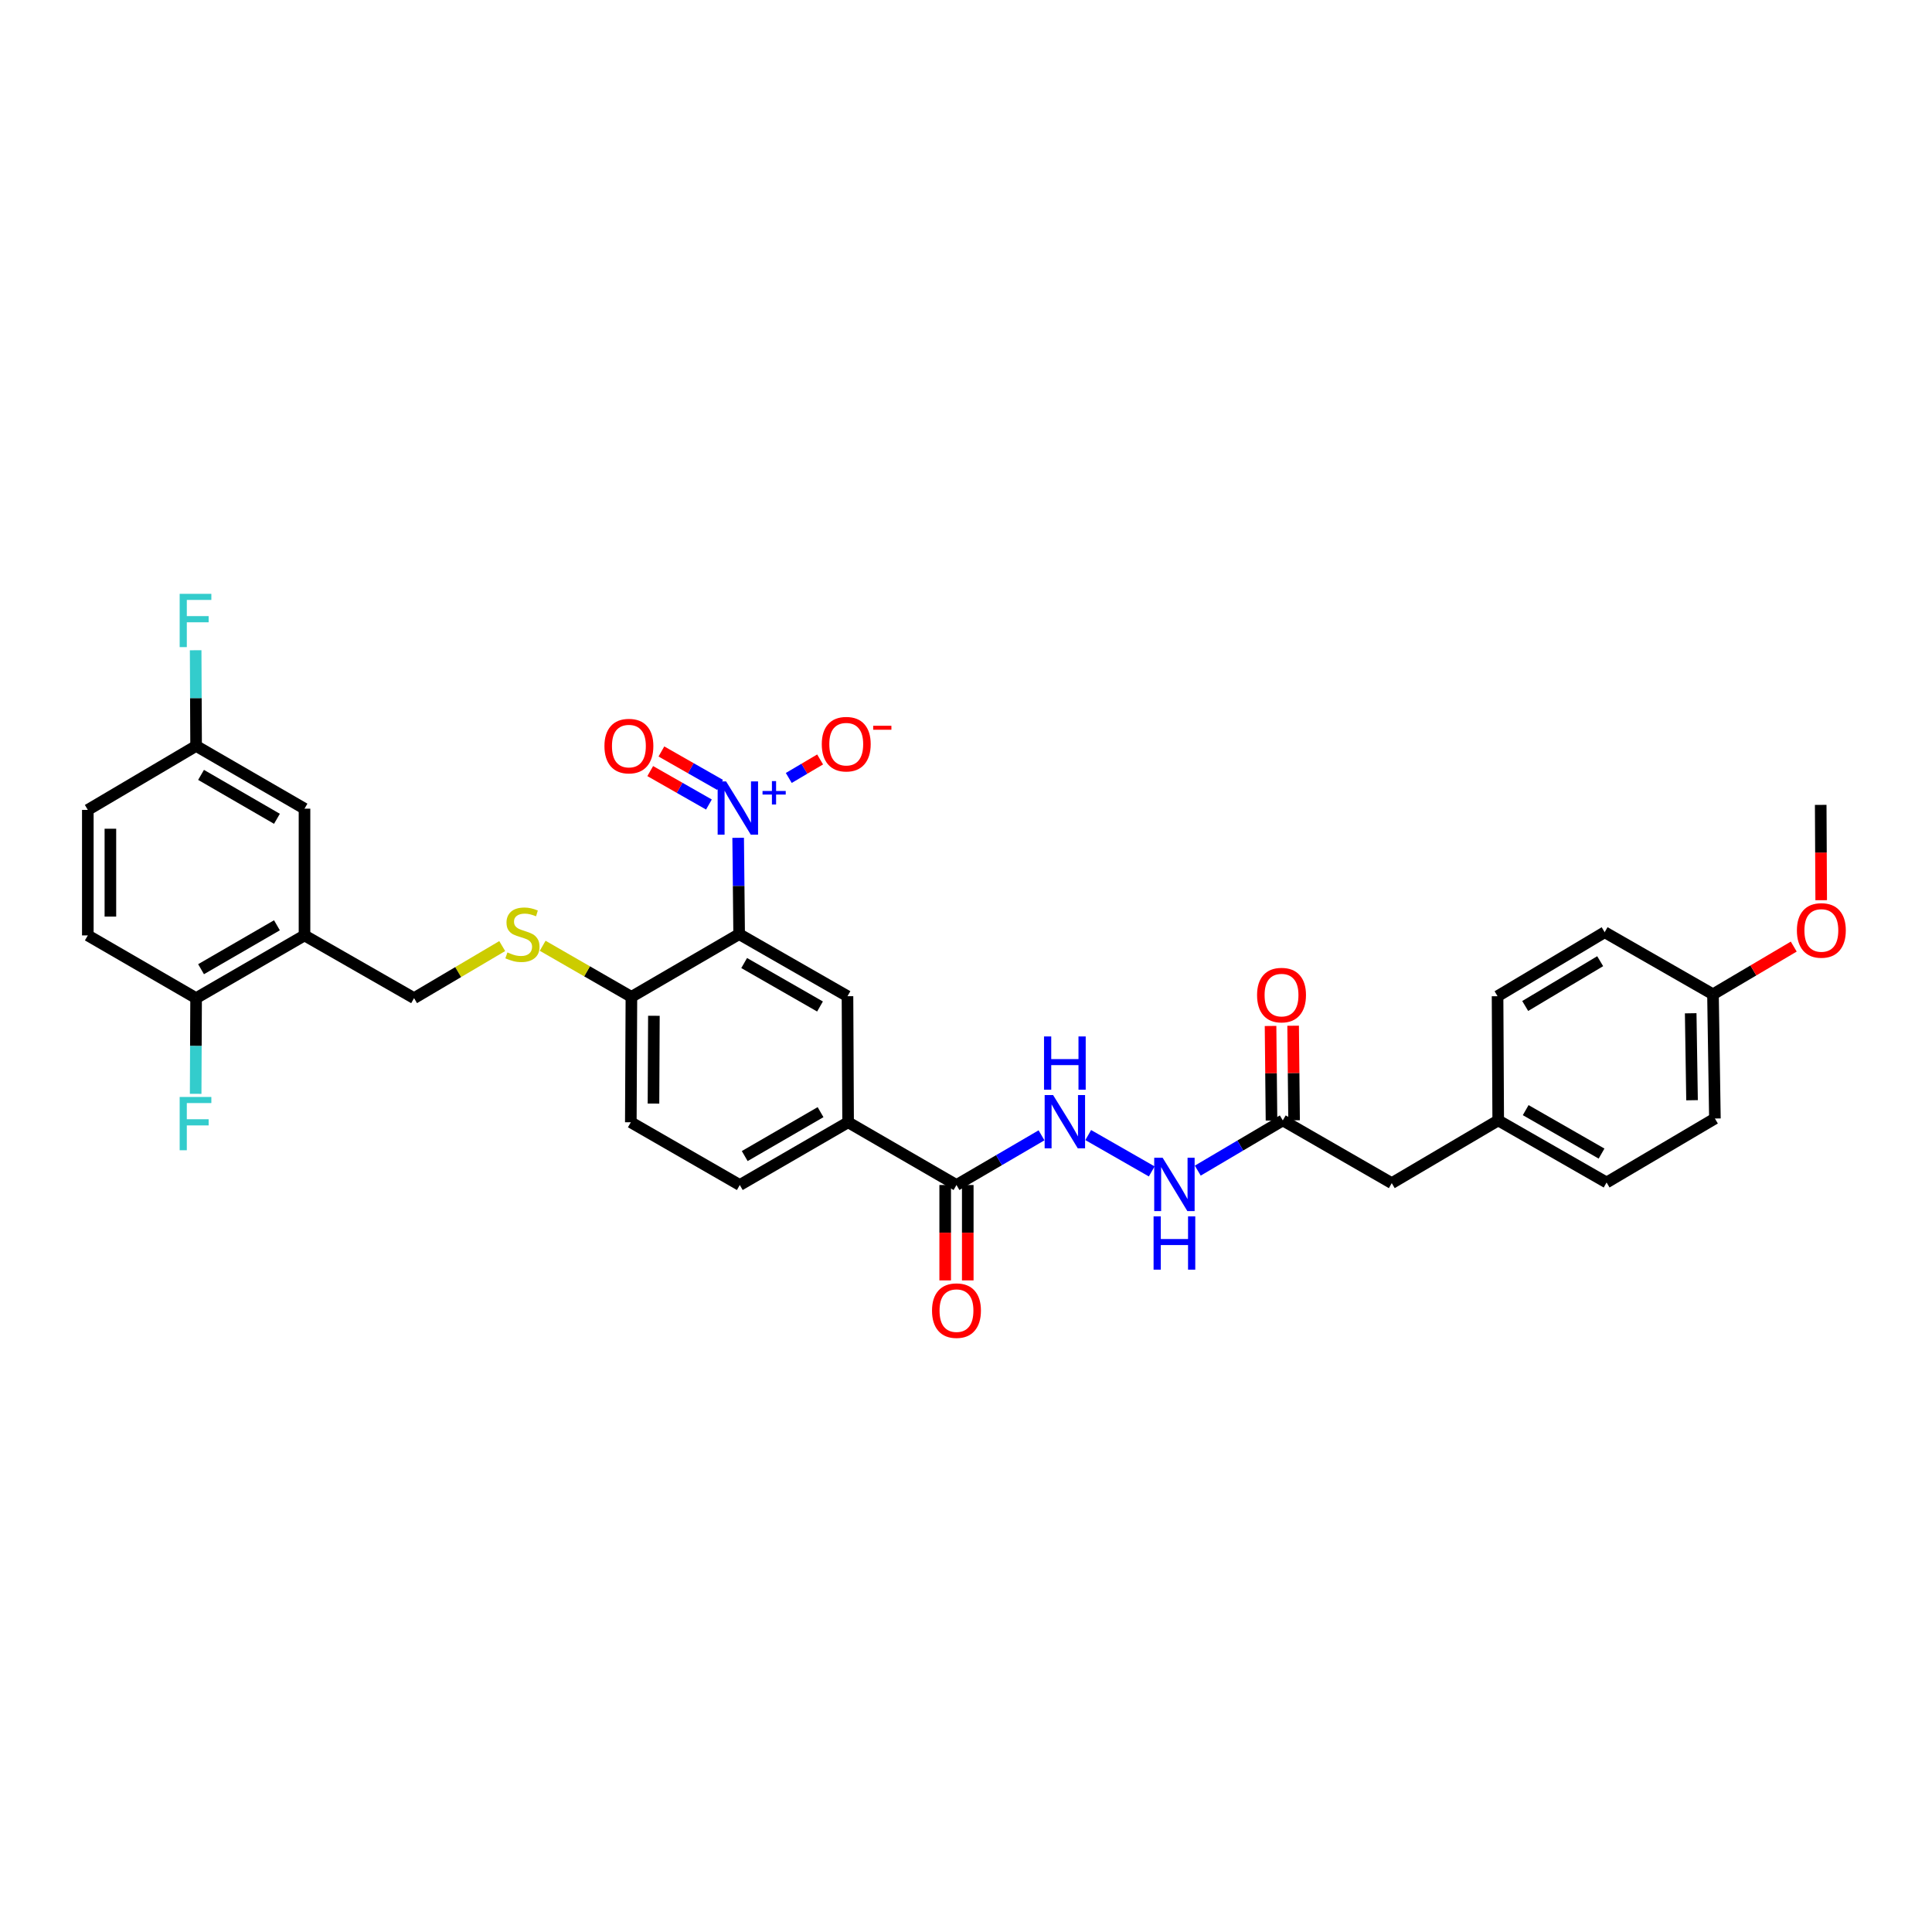 <?xml version='1.0' encoding='iso-8859-1'?>
<svg version='1.1' baseProfile='full'
              xmlns='http://www.w3.org/2000/svg'
                      xmlns:rdkit='http://www.rdkit.org/xml'
                      xmlns:xlink='http://www.w3.org/1999/xlink'
                  xml:space='preserve'
width='1000px' height='1000px' viewBox='0 0 1000 1000'>
<!-- END OF HEADER -->
<rect style='opacity:1.0;fill:#FFFFFF;stroke:none' width='1000' height='1000' x='0' y='0'> </rect>
<path class='bond-0' d='M 382.071,433.648 L 382.324,458.577' style='fill:none;fill-rule:evenodd;stroke:#0000FF;stroke-width:6px;stroke-linecap:butt;stroke-linejoin:miter;stroke-opacity:1' />
<path class='bond-0' d='M 382.324,458.577 L 382.577,483.505' style='fill:none;fill-rule:evenodd;stroke:#000000;stroke-width:6px;stroke-linecap:butt;stroke-linejoin:miter;stroke-opacity:1' />
<path class='bond-7' d='M 408.268,402.667 L 416.38,397.877' style='fill:none;fill-rule:evenodd;stroke:#0000FF;stroke-width:6px;stroke-linecap:butt;stroke-linejoin:miter;stroke-opacity:1' />
<path class='bond-7' d='M 416.38,397.877 L 424.491,393.087' style='fill:none;fill-rule:evenodd;stroke:#FF0000;stroke-width:6px;stroke-linecap:butt;stroke-linejoin:miter;stroke-opacity:1' />
<path class='bond-10' d='M 372.727,406.269 L 357.535,397.614' style='fill:none;fill-rule:evenodd;stroke:#0000FF;stroke-width:6px;stroke-linecap:butt;stroke-linejoin:miter;stroke-opacity:1' />
<path class='bond-10' d='M 357.535,397.614 L 342.343,388.958' style='fill:none;fill-rule:evenodd;stroke:#FF0000;stroke-width:6px;stroke-linecap:butt;stroke-linejoin:miter;stroke-opacity:1' />
<path class='bond-10' d='M 366.942,416.422 L 351.751,407.766' style='fill:none;fill-rule:evenodd;stroke:#0000FF;stroke-width:6px;stroke-linecap:butt;stroke-linejoin:miter;stroke-opacity:1' />
<path class='bond-10' d='M 351.751,407.766 L 336.559,399.111' style='fill:none;fill-rule:evenodd;stroke:#FF0000;stroke-width:6px;stroke-linecap:butt;stroke-linejoin:miter;stroke-opacity:1' />
<path class='bond-1' d='M 382.577,483.505 L 438.656,515.638' style='fill:none;fill-rule:evenodd;stroke:#000000;stroke-width:6px;stroke-linecap:butt;stroke-linejoin:miter;stroke-opacity:1' />
<path class='bond-1' d='M 385.18,498.463 L 424.435,520.956' style='fill:none;fill-rule:evenodd;stroke:#000000;stroke-width:6px;stroke-linecap:butt;stroke-linejoin:miter;stroke-opacity:1' />
<path class='bond-5' d='M 382.577,483.505 L 326.816,515.975' style='fill:none;fill-rule:evenodd;stroke:#000000;stroke-width:6px;stroke-linecap:butt;stroke-linejoin:miter;stroke-opacity:1' />
<path class='bond-4' d='M 438.656,515.638 L 438.98,580.889' style='fill:none;fill-rule:evenodd;stroke:#000000;stroke-width:6px;stroke-linecap:butt;stroke-linejoin:miter;stroke-opacity:1' />
<path class='bond-2' d='M 495.072,613.359 L 438.98,580.889' style='fill:none;fill-rule:evenodd;stroke:#000000;stroke-width:6px;stroke-linecap:butt;stroke-linejoin:miter;stroke-opacity:1' />
<path class='bond-6' d='M 495.072,613.359 L 517.08,600.5' style='fill:none;fill-rule:evenodd;stroke:#000000;stroke-width:6px;stroke-linecap:butt;stroke-linejoin:miter;stroke-opacity:1' />
<path class='bond-6' d='M 517.08,600.5 L 539.089,587.642' style='fill:none;fill-rule:evenodd;stroke:#0000FF;stroke-width:6px;stroke-linecap:butt;stroke-linejoin:miter;stroke-opacity:1' />
<path class='bond-15' d='M 489.23,613.359 L 489.23,638.045' style='fill:none;fill-rule:evenodd;stroke:#000000;stroke-width:6px;stroke-linecap:butt;stroke-linejoin:miter;stroke-opacity:1' />
<path class='bond-15' d='M 489.23,638.045 L 489.23,662.731' style='fill:none;fill-rule:evenodd;stroke:#FF0000;stroke-width:6px;stroke-linecap:butt;stroke-linejoin:miter;stroke-opacity:1' />
<path class='bond-15' d='M 500.914,613.359 L 500.914,638.045' style='fill:none;fill-rule:evenodd;stroke:#000000;stroke-width:6px;stroke-linecap:butt;stroke-linejoin:miter;stroke-opacity:1' />
<path class='bond-15' d='M 500.914,638.045 L 500.914,662.731' style='fill:none;fill-rule:evenodd;stroke:#FF0000;stroke-width:6px;stroke-linecap:butt;stroke-linejoin:miter;stroke-opacity:1' />
<path class='bond-3' d='M 157.612,484.168 L 214.321,516.637' style='fill:none;fill-rule:evenodd;stroke:#000000;stroke-width:6px;stroke-linecap:butt;stroke-linejoin:miter;stroke-opacity:1' />
<path class='bond-12' d='M 157.612,484.168 L 101.501,516.637' style='fill:none;fill-rule:evenodd;stroke:#000000;stroke-width:6px;stroke-linecap:butt;stroke-linejoin:miter;stroke-opacity:1' />
<path class='bond-12' d='M 143.343,478.925 L 104.065,501.654' style='fill:none;fill-rule:evenodd;stroke:#000000;stroke-width:6px;stroke-linecap:butt;stroke-linejoin:miter;stroke-opacity:1' />
<path class='bond-14' d='M 157.612,484.168 L 157.612,418.566' style='fill:none;fill-rule:evenodd;stroke:#000000;stroke-width:6px;stroke-linecap:butt;stroke-linejoin:miter;stroke-opacity:1' />
<path class='bond-33' d='M 438.98,580.889 L 382.914,613.359' style='fill:none;fill-rule:evenodd;stroke:#000000;stroke-width:6px;stroke-linecap:butt;stroke-linejoin:miter;stroke-opacity:1' />
<path class='bond-33' d='M 424.715,575.648 L 385.468,598.377' style='fill:none;fill-rule:evenodd;stroke:#000000;stroke-width:6px;stroke-linecap:butt;stroke-linejoin:miter;stroke-opacity:1' />
<path class='bond-9' d='M 326.816,515.975 L 303.852,502.754' style='fill:none;fill-rule:evenodd;stroke:#000000;stroke-width:6px;stroke-linecap:butt;stroke-linejoin:miter;stroke-opacity:1' />
<path class='bond-9' d='M 303.852,502.754 L 280.887,489.532' style='fill:none;fill-rule:evenodd;stroke:#CCCC00;stroke-width:6px;stroke-linecap:butt;stroke-linejoin:miter;stroke-opacity:1' />
<path class='bond-18' d='M 326.816,515.975 L 326.511,580.889' style='fill:none;fill-rule:evenodd;stroke:#000000;stroke-width:6px;stroke-linecap:butt;stroke-linejoin:miter;stroke-opacity:1' />
<path class='bond-18' d='M 338.455,525.767 L 338.241,571.207' style='fill:none;fill-rule:evenodd;stroke:#000000;stroke-width:6px;stroke-linecap:butt;stroke-linejoin:miter;stroke-opacity:1' />
<path class='bond-11' d='M 563.262,587.507 L 596.136,606.33' style='fill:none;fill-rule:evenodd;stroke:#0000FF;stroke-width:6px;stroke-linecap:butt;stroke-linejoin:miter;stroke-opacity:1' />
<path class='bond-8' d='M 663.971,579.922 L 641.968,592.918' style='fill:none;fill-rule:evenodd;stroke:#000000;stroke-width:6px;stroke-linecap:butt;stroke-linejoin:miter;stroke-opacity:1' />
<path class='bond-8' d='M 641.968,592.918 L 619.965,605.914' style='fill:none;fill-rule:evenodd;stroke:#0000FF;stroke-width:6px;stroke-linecap:butt;stroke-linejoin:miter;stroke-opacity:1' />
<path class='bond-17' d='M 669.813,579.863 L 669.566,555.391' style='fill:none;fill-rule:evenodd;stroke:#000000;stroke-width:6px;stroke-linecap:butt;stroke-linejoin:miter;stroke-opacity:1' />
<path class='bond-17' d='M 669.566,555.391 L 669.319,530.918' style='fill:none;fill-rule:evenodd;stroke:#FF0000;stroke-width:6px;stroke-linecap:butt;stroke-linejoin:miter;stroke-opacity:1' />
<path class='bond-17' d='M 658.129,579.981 L 657.882,555.508' style='fill:none;fill-rule:evenodd;stroke:#000000;stroke-width:6px;stroke-linecap:butt;stroke-linejoin:miter;stroke-opacity:1' />
<path class='bond-17' d='M 657.882,555.508 L 657.635,531.036' style='fill:none;fill-rule:evenodd;stroke:#FF0000;stroke-width:6px;stroke-linecap:butt;stroke-linejoin:miter;stroke-opacity:1' />
<path class='bond-20' d='M 663.971,579.922 L 720.374,612.391' style='fill:none;fill-rule:evenodd;stroke:#000000;stroke-width:6px;stroke-linecap:butt;stroke-linejoin:miter;stroke-opacity:1' />
<path class='bond-13' d='M 259.949,489.689 L 237.135,503.163' style='fill:none;fill-rule:evenodd;stroke:#CCCC00;stroke-width:6px;stroke-linecap:butt;stroke-linejoin:miter;stroke-opacity:1' />
<path class='bond-13' d='M 237.135,503.163 L 214.321,516.637' style='fill:none;fill-rule:evenodd;stroke:#000000;stroke-width:6px;stroke-linecap:butt;stroke-linejoin:miter;stroke-opacity:1' />
<path class='bond-19' d='M 101.501,516.637 L 45.455,484.168' style='fill:none;fill-rule:evenodd;stroke:#000000;stroke-width:6px;stroke-linecap:butt;stroke-linejoin:miter;stroke-opacity:1' />
<path class='bond-23' d='M 101.501,516.637 L 101.385,541.402' style='fill:none;fill-rule:evenodd;stroke:#000000;stroke-width:6px;stroke-linecap:butt;stroke-linejoin:miter;stroke-opacity:1' />
<path class='bond-23' d='M 101.385,541.402 L 101.268,566.166' style='fill:none;fill-rule:evenodd;stroke:#33CCCC;stroke-width:6px;stroke-linecap:butt;stroke-linejoin:miter;stroke-opacity:1' />
<path class='bond-21' d='M 157.612,418.566 L 101.501,386.096' style='fill:none;fill-rule:evenodd;stroke:#000000;stroke-width:6px;stroke-linecap:butt;stroke-linejoin:miter;stroke-opacity:1' />
<path class='bond-21' d='M 143.343,423.809 L 104.065,401.08' style='fill:none;fill-rule:evenodd;stroke:#000000;stroke-width:6px;stroke-linecap:butt;stroke-linejoin:miter;stroke-opacity:1' />
<path class='bond-16' d='M 382.914,613.359 L 326.511,580.889' style='fill:none;fill-rule:evenodd;stroke:#000000;stroke-width:6px;stroke-linecap:butt;stroke-linejoin:miter;stroke-opacity:1' />
<path class='bond-34' d='M 45.455,484.168 L 45.455,419.208' style='fill:none;fill-rule:evenodd;stroke:#000000;stroke-width:6px;stroke-linecap:butt;stroke-linejoin:miter;stroke-opacity:1' />
<path class='bond-34' d='M 57.139,474.424 L 57.139,428.952' style='fill:none;fill-rule:evenodd;stroke:#000000;stroke-width:6px;stroke-linecap:butt;stroke-linejoin:miter;stroke-opacity:1' />
<path class='bond-22' d='M 720.374,612.391 L 775.473,579.922' style='fill:none;fill-rule:evenodd;stroke:#000000;stroke-width:6px;stroke-linecap:butt;stroke-linejoin:miter;stroke-opacity:1' />
<path class='bond-25' d='M 101.501,386.096 L 45.455,419.208' style='fill:none;fill-rule:evenodd;stroke:#000000;stroke-width:6px;stroke-linecap:butt;stroke-linejoin:miter;stroke-opacity:1' />
<path class='bond-26' d='M 101.501,386.096 L 101.385,361.332' style='fill:none;fill-rule:evenodd;stroke:#000000;stroke-width:6px;stroke-linecap:butt;stroke-linejoin:miter;stroke-opacity:1' />
<path class='bond-26' d='M 101.385,361.332 L 101.268,336.568' style='fill:none;fill-rule:evenodd;stroke:#33CCCC;stroke-width:6px;stroke-linecap:butt;stroke-linejoin:miter;stroke-opacity:1' />
<path class='bond-27' d='M 775.473,579.922 L 775.135,515.638' style='fill:none;fill-rule:evenodd;stroke:#000000;stroke-width:6px;stroke-linecap:butt;stroke-linejoin:miter;stroke-opacity:1' />
<path class='bond-28' d='M 775.473,579.922 L 831.565,612.054' style='fill:none;fill-rule:evenodd;stroke:#000000;stroke-width:6px;stroke-linecap:butt;stroke-linejoin:miter;stroke-opacity:1' />
<path class='bond-28' d='M 789.695,574.603 L 828.959,597.095' style='fill:none;fill-rule:evenodd;stroke:#000000;stroke-width:6px;stroke-linecap:butt;stroke-linejoin:miter;stroke-opacity:1' />
<path class='bond-24' d='M 886.637,514.644 L 887.631,578.941' style='fill:none;fill-rule:evenodd;stroke:#000000;stroke-width:6px;stroke-linecap:butt;stroke-linejoin:miter;stroke-opacity:1' />
<path class='bond-24' d='M 875.103,524.469 L 875.799,569.477' style='fill:none;fill-rule:evenodd;stroke:#000000;stroke-width:6px;stroke-linecap:butt;stroke-linejoin:miter;stroke-opacity:1' />
<path class='bond-31' d='M 886.637,514.644 L 907.54,502.298' style='fill:none;fill-rule:evenodd;stroke:#000000;stroke-width:6px;stroke-linecap:butt;stroke-linejoin:miter;stroke-opacity:1' />
<path class='bond-31' d='M 907.54,502.298 L 928.442,489.951' style='fill:none;fill-rule:evenodd;stroke:#FF0000;stroke-width:6px;stroke-linecap:butt;stroke-linejoin:miter;stroke-opacity:1' />
<path class='bond-35' d='M 886.637,514.644 L 830.572,482.512' style='fill:none;fill-rule:evenodd;stroke:#000000;stroke-width:6px;stroke-linecap:butt;stroke-linejoin:miter;stroke-opacity:1' />
<path class='bond-30' d='M 775.135,515.638 L 830.572,482.512' style='fill:none;fill-rule:evenodd;stroke:#000000;stroke-width:6px;stroke-linecap:butt;stroke-linejoin:miter;stroke-opacity:1' />
<path class='bond-30' d='M 789.444,520.699 L 828.25,497.511' style='fill:none;fill-rule:evenodd;stroke:#000000;stroke-width:6px;stroke-linecap:butt;stroke-linejoin:miter;stroke-opacity:1' />
<path class='bond-29' d='M 831.565,612.054 L 887.631,578.941' style='fill:none;fill-rule:evenodd;stroke:#000000;stroke-width:6px;stroke-linecap:butt;stroke-linejoin:miter;stroke-opacity:1' />
<path class='bond-32' d='M 942.65,465.946 L 942.524,441.276' style='fill:none;fill-rule:evenodd;stroke:#FF0000;stroke-width:6px;stroke-linecap:butt;stroke-linejoin:miter;stroke-opacity:1' />
<path class='bond-32' d='M 942.524,441.276 L 942.398,416.605' style='fill:none;fill-rule:evenodd;stroke:#000000;stroke-width:6px;stroke-linecap:butt;stroke-linejoin:miter;stroke-opacity:1' />
<path  class='atom-0' d='M 375.819 404.441
L 384.855 419.046
Q 385.751 420.487, 387.192 423.097
Q 388.633 425.706, 388.711 425.862
L 388.711 404.441
L 392.372 404.441
L 392.372 432.016
L 388.594 432.016
L 378.896 416.047
Q 377.767 414.178, 376.559 412.036
Q 375.391 409.893, 375.04 409.231
L 375.04 432.016
L 371.457 432.016
L 371.457 404.441
L 375.819 404.441
' fill='#0000FF'/>
<path  class='atom-0' d='M 394.686 409.411
L 399.544 409.411
L 399.544 404.296
L 401.703 404.296
L 401.703 409.411
L 406.69 409.411
L 406.69 411.262
L 401.703 411.262
L 401.703 416.403
L 399.544 416.403
L 399.544 411.262
L 394.686 411.262
L 394.686 409.411
' fill='#0000FF'/>
<path  class='atom-7' d='M 545.075 566.796
L 554.111 581.402
Q 555.007 582.843, 556.448 585.452
Q 557.889 588.062, 557.967 588.218
L 557.967 566.796
L 561.628 566.796
L 561.628 594.371
L 557.85 594.371
L 548.152 578.403
Q 547.022 576.533, 545.815 574.391
Q 544.647 572.249, 544.296 571.587
L 544.296 594.371
L 540.713 594.371
L 540.713 566.796
L 545.075 566.796
' fill='#0000FF'/>
<path  class='atom-7' d='M 540.382 536.463
L 544.121 536.463
L 544.121 548.187
L 558.22 548.187
L 558.22 536.463
L 561.959 536.463
L 561.959 564.039
L 558.22 564.039
L 558.22 551.302
L 544.121 551.302
L 544.121 564.039
L 540.382 564.039
L 540.382 536.463
' fill='#0000FF'/>
<path  class='atom-8' d='M 425.355 385.181
Q 425.355 378.56, 428.627 374.86
Q 431.898 371.159, 438.013 371.159
Q 444.128 371.159, 447.4 374.86
Q 450.671 378.56, 450.671 385.181
Q 450.671 391.88, 447.361 395.697
Q 444.05 399.475, 438.013 399.475
Q 431.937 399.475, 428.627 395.697
Q 425.355 391.919, 425.355 385.181
M 438.013 396.359
Q 442.219 396.359, 444.478 393.555
Q 446.776 390.711, 446.776 385.181
Q 446.776 379.767, 444.478 377.041
Q 442.219 374.275, 438.013 374.275
Q 433.807 374.275, 431.509 377.002
Q 429.25 379.728, 429.25 385.181
Q 429.25 390.75, 431.509 393.555
Q 433.807 396.359, 438.013 396.359
' fill='#FF0000'/>
<path  class='atom-8' d='M 451.956 375.66
L 461.391 375.66
L 461.391 377.717
L 451.956 377.717
L 451.956 375.66
' fill='#FF0000'/>
<path  class='atom-10' d='M 262.629 492.97
Q 262.941 493.087, 264.226 493.632
Q 265.512 494.177, 266.914 494.528
Q 268.355 494.839, 269.757 494.839
Q 272.367 494.839, 273.885 493.593
Q 275.404 492.308, 275.404 490.088
Q 275.404 488.569, 274.626 487.634
Q 273.885 486.699, 272.717 486.193
Q 271.549 485.687, 269.601 485.102
Q 267.147 484.362, 265.667 483.661
Q 264.226 482.96, 263.175 481.48
Q 262.162 480, 262.162 477.507
Q 262.162 474.041, 264.499 471.899
Q 266.875 469.757, 271.549 469.757
Q 274.742 469.757, 278.365 471.276
L 277.469 474.275
Q 274.158 472.912, 271.665 472.912
Q 268.978 472.912, 267.498 474.041
Q 266.018 475.132, 266.057 477.04
Q 266.057 478.52, 266.797 479.416
Q 267.576 480.312, 268.666 480.818
Q 269.796 481.324, 271.665 481.909
Q 274.158 482.687, 275.638 483.466
Q 277.118 484.245, 278.17 485.842
Q 279.26 487.4, 279.26 490.088
Q 279.26 493.905, 276.69 495.969
Q 274.158 497.994, 269.913 497.994
Q 267.459 497.994, 265.59 497.449
Q 263.759 496.943, 261.578 496.047
L 262.629 492.97
' fill='#CCCC00'/>
<path  class='atom-11' d='M 312.86 386.174
Q 312.86 379.553, 316.131 375.853
Q 319.403 372.153, 325.518 372.153
Q 331.633 372.153, 334.904 375.853
Q 338.176 379.553, 338.176 386.174
Q 338.176 392.873, 334.865 396.69
Q 331.555 400.468, 325.518 400.468
Q 319.442 400.468, 316.131 396.69
Q 312.86 392.912, 312.86 386.174
M 325.518 397.352
Q 329.724 397.352, 331.983 394.548
Q 334.281 391.705, 334.281 386.174
Q 334.281 380.76, 331.983 378.034
Q 329.724 375.268, 325.518 375.268
Q 321.311 375.268, 319.013 377.995
Q 316.754 380.721, 316.754 386.174
Q 316.754 391.744, 319.013 394.548
Q 321.311 397.352, 325.518 397.352
' fill='#FF0000'/>
<path  class='atom-12' d='M 601.784 599.266
L 610.82 613.871
Q 611.715 615.312, 613.156 617.922
Q 614.597 620.532, 614.675 620.687
L 614.675 599.266
L 618.337 599.266
L 618.337 626.841
L 614.559 626.841
L 604.86 610.872
Q 603.731 609.003, 602.524 606.861
Q 601.355 604.719, 601.005 604.056
L 601.005 626.841
L 597.421 626.841
L 597.421 599.266
L 601.784 599.266
' fill='#0000FF'/>
<path  class='atom-12' d='M 597.09 629.599
L 600.829 629.599
L 600.829 641.322
L 614.929 641.322
L 614.929 629.599
L 618.668 629.599
L 618.668 657.174
L 614.929 657.174
L 614.929 644.438
L 600.829 644.438
L 600.829 657.174
L 597.09 657.174
L 597.09 629.599
' fill='#0000FF'/>
<path  class='atom-16' d='M 482.414 678.376
Q 482.414 671.755, 485.686 668.055
Q 488.957 664.355, 495.072 664.355
Q 501.187 664.355, 504.459 668.055
Q 507.73 671.755, 507.73 678.376
Q 507.73 685.075, 504.42 688.892
Q 501.109 692.67, 495.072 692.67
Q 488.996 692.67, 485.686 688.892
Q 482.414 685.114, 482.414 678.376
M 495.072 689.554
Q 499.278 689.554, 501.537 686.75
Q 503.835 683.907, 503.835 678.376
Q 503.835 672.962, 501.537 670.236
Q 499.278 667.471, 495.072 667.471
Q 490.866 667.471, 488.568 670.197
Q 486.309 672.923, 486.309 678.376
Q 486.309 683.946, 488.568 686.75
Q 490.866 689.554, 495.072 689.554
' fill='#FF0000'/>
<path  class='atom-18' d='M 650.657 515.06
Q 650.657 508.439, 653.929 504.739
Q 657.2 501.039, 663.315 501.039
Q 669.43 501.039, 672.702 504.739
Q 675.973 508.439, 675.973 515.06
Q 675.973 521.759, 672.663 525.576
Q 669.352 529.354, 663.315 529.354
Q 657.239 529.354, 653.929 525.576
Q 650.657 521.798, 650.657 515.06
M 663.315 526.238
Q 667.522 526.238, 669.781 523.434
Q 672.078 520.591, 672.078 515.06
Q 672.078 509.646, 669.781 506.92
Q 667.522 504.154, 663.315 504.154
Q 659.109 504.154, 656.811 506.881
Q 654.552 509.607, 654.552 515.06
Q 654.552 520.629, 656.811 523.434
Q 659.109 526.238, 663.315 526.238
' fill='#FF0000'/>
<path  class='atom-24' d='M 92.997 567.789
L 109.394 567.789
L 109.394 570.944
L 96.697 570.944
L 96.697 579.318
L 107.992 579.318
L 107.992 582.512
L 96.697 582.512
L 96.697 595.365
L 92.997 595.365
L 92.997 567.789
' fill='#33CCCC'/>
<path  class='atom-27' d='M 92.997 307.369
L 109.394 307.369
L 109.394 310.524
L 96.697 310.524
L 96.697 318.898
L 107.992 318.898
L 107.992 322.091
L 96.697 322.091
L 96.697 334.944
L 92.997 334.944
L 92.997 307.369
' fill='#33CCCC'/>
<path  class='atom-32' d='M 930.071 481.59
Q 930.071 474.969, 933.343 471.269
Q 936.614 467.569, 942.729 467.569
Q 948.844 467.569, 952.116 471.269
Q 955.387 474.969, 955.387 481.59
Q 955.387 488.29, 952.077 492.106
Q 948.766 495.884, 942.729 495.884
Q 936.653 495.884, 933.343 492.106
Q 930.071 488.328, 930.071 481.59
M 942.729 492.769
Q 946.936 492.769, 949.195 489.964
Q 951.493 487.121, 951.493 481.59
Q 951.493 476.177, 949.195 473.45
Q 946.936 470.685, 942.729 470.685
Q 938.523 470.685, 936.225 473.411
Q 933.966 476.138, 933.966 481.59
Q 933.966 487.16, 936.225 489.964
Q 938.523 492.769, 942.729 492.769
' fill='#FF0000'/>
</svg>
